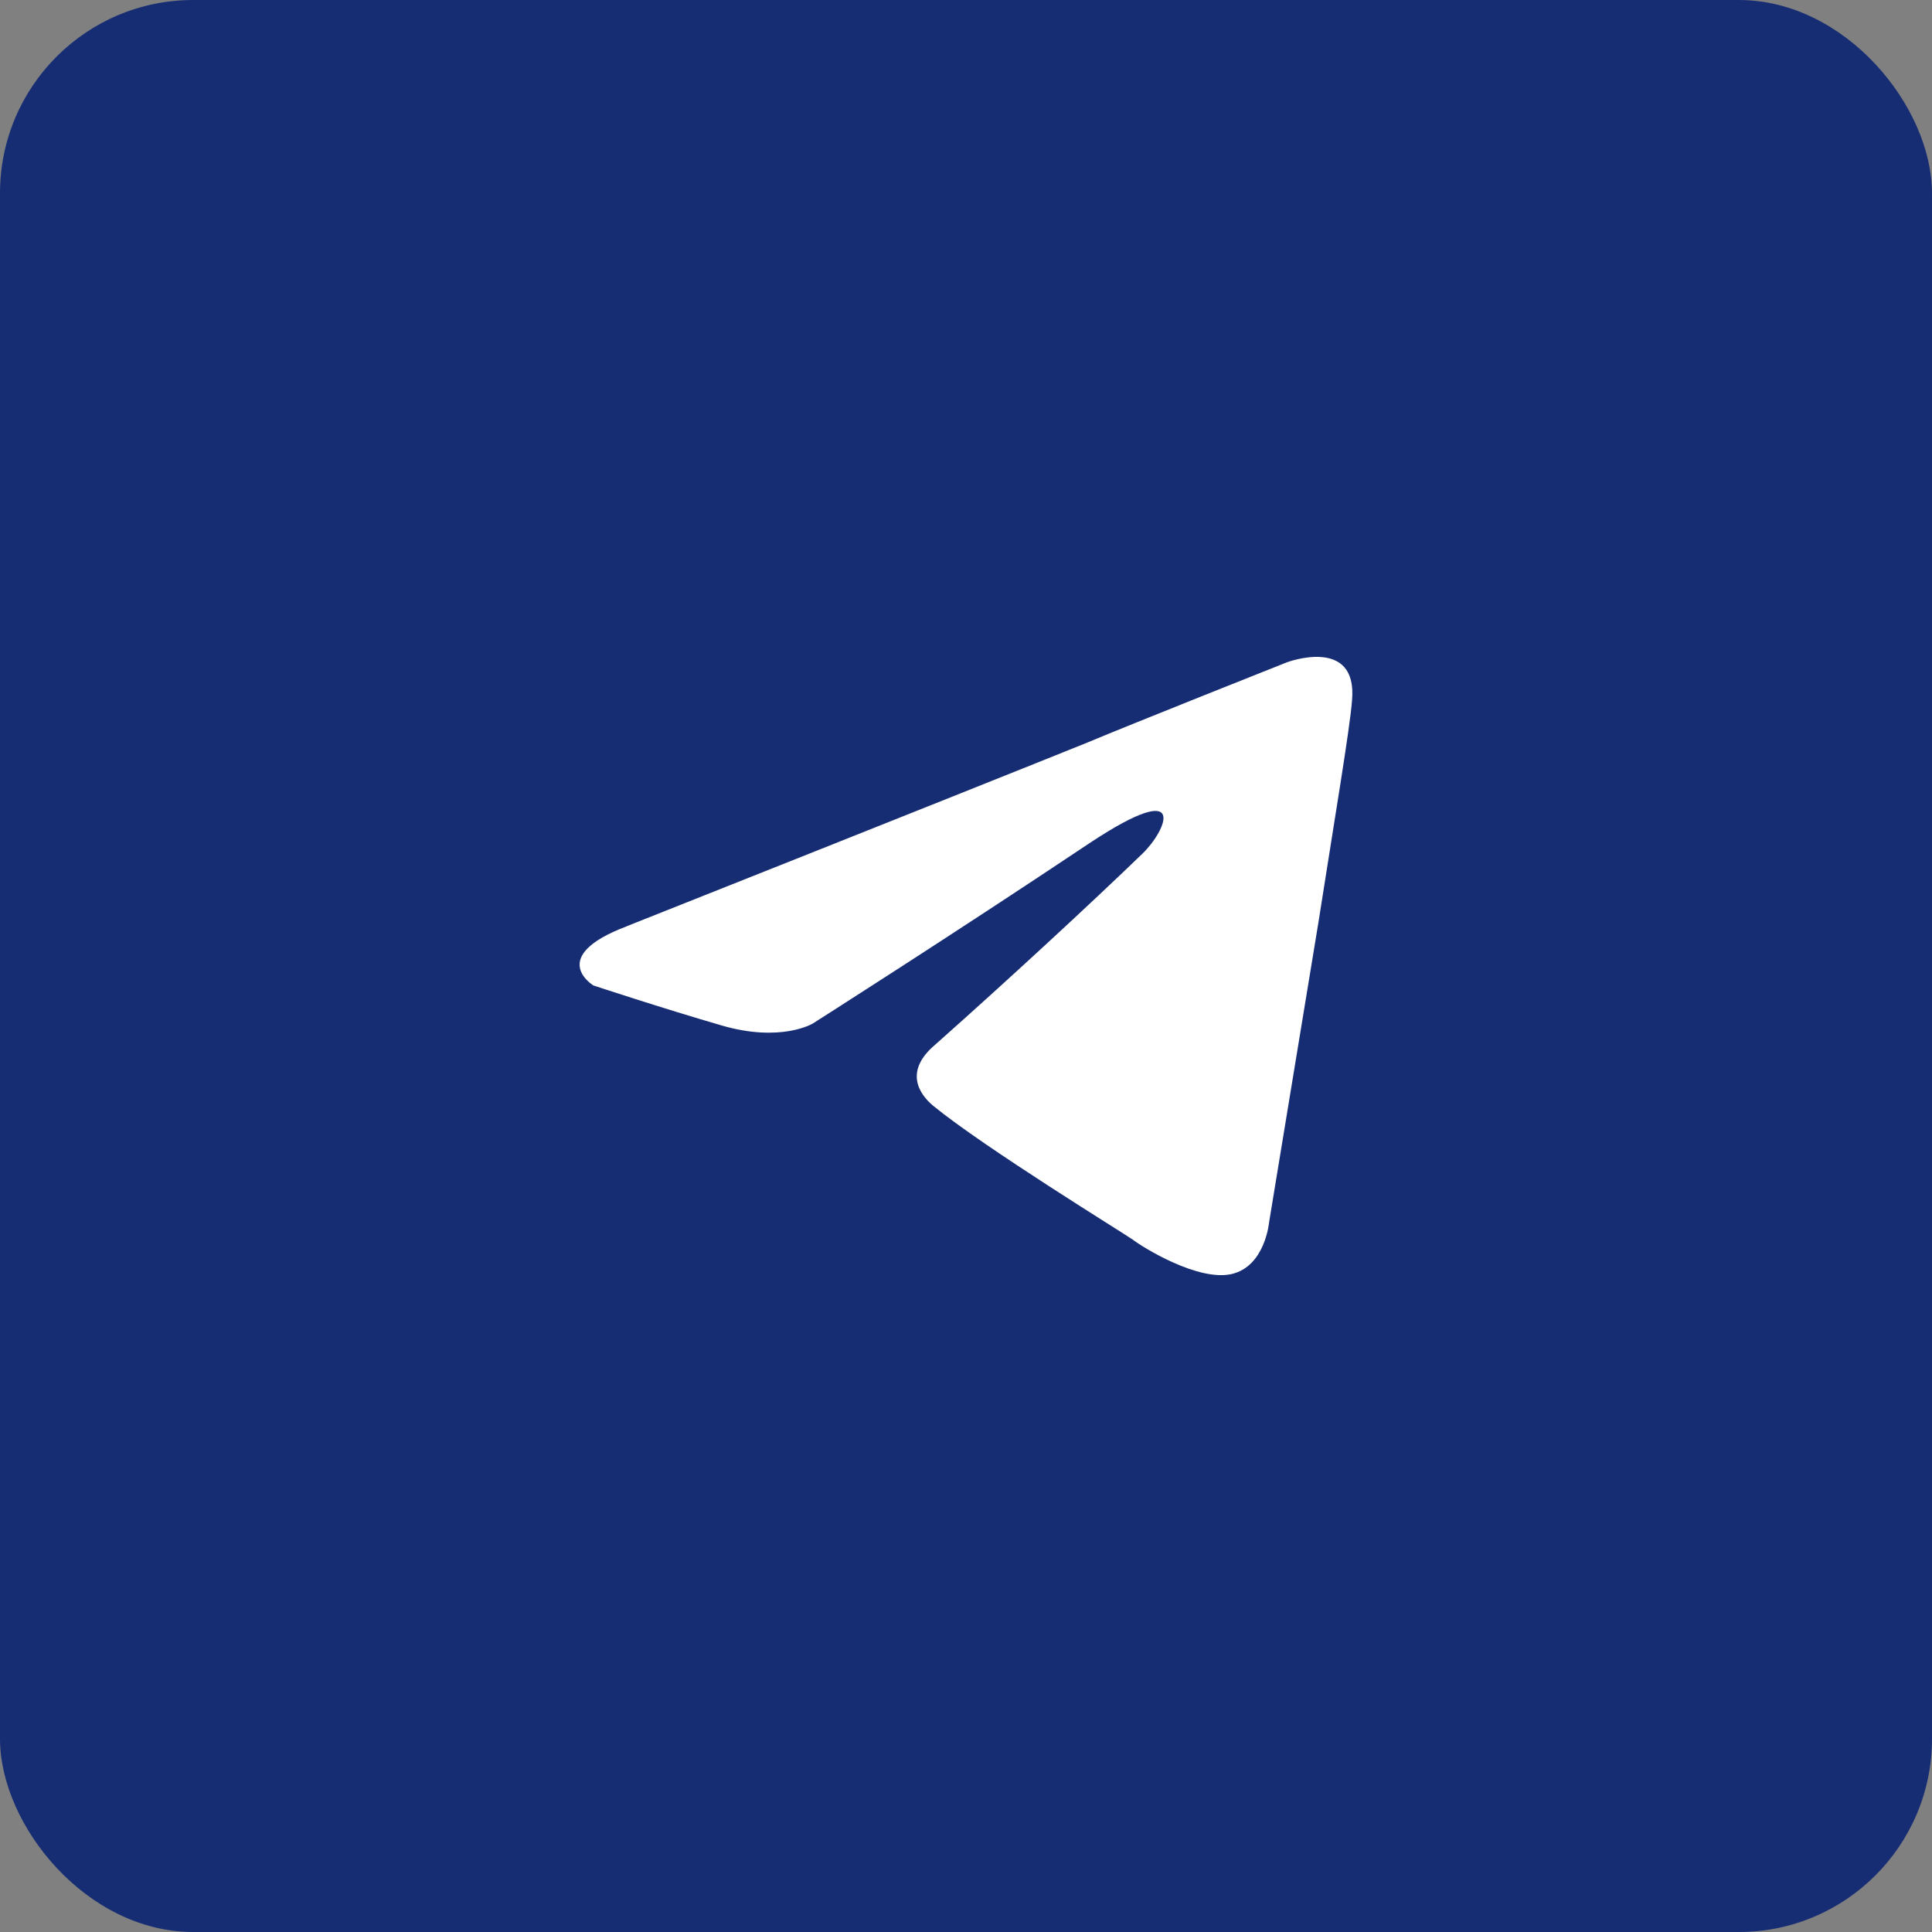 <?xml version="1.0" encoding="UTF-8"?> <svg xmlns="http://www.w3.org/2000/svg" width="40" height="40" viewBox="0 0 40 40" fill="none"><rect x="0" y="0" width="40" height="40" fill="#808080" stroke="none"/><rect width="40" height="40" rx="4" fill="#172D73"></rect><path d="M12.98 19.175C12.98 19.175 20.057 16.365 22.512 15.374C23.452 14.979 26.642 13.713 26.642 13.713C26.642 13.713 28.115 13.159 27.992 14.505C27.952 15.058 27.625 16.998 27.297 19.095C26.807 22.064 26.275 25.308 26.275 25.308C26.275 25.308 26.193 26.219 25.498 26.378C24.802 26.535 23.657 25.823 23.452 25.665C23.289 25.547 20.385 23.765 19.322 22.895C19.035 22.657 18.707 22.182 19.362 21.629C20.835 20.322 22.593 18.699 23.657 17.67C24.147 17.196 24.639 16.087 22.593 17.433C19.689 19.373 16.826 21.192 16.826 21.192C16.826 21.192 16.171 21.588 14.944 21.232C13.717 20.876 12.286 20.403 12.286 20.403C12.286 20.403 11.304 19.809 12.981 19.176L12.98 19.175Z" fill="white"></path></svg> 